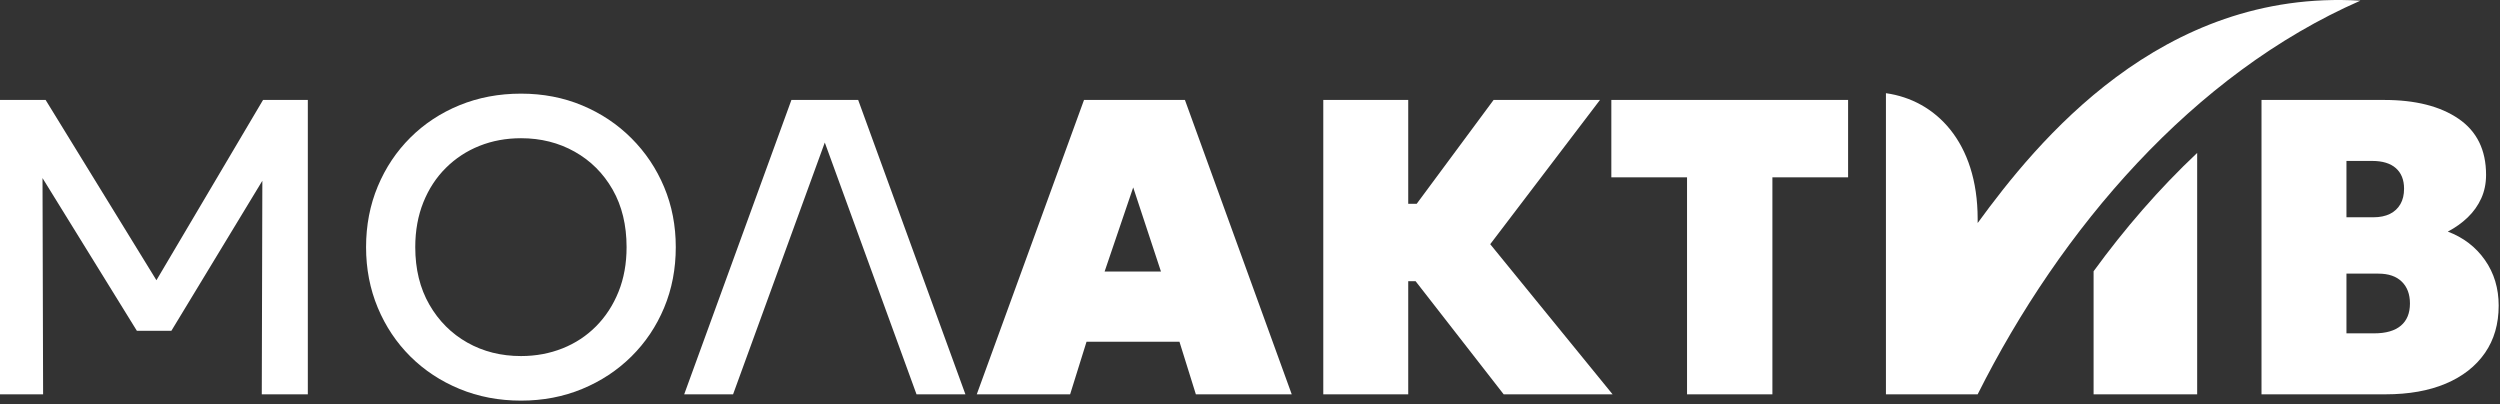 <?xml version="1.0" encoding="UTF-8"?> <svg xmlns="http://www.w3.org/2000/svg" width="408" height="66" viewBox="0 0 408 66" fill="none"><rect x="0" y="0" width="408" height="66" fill="#333333" stroke="none"/><g clip-path="url(#clip0_30_58)"><path d="M159.409 64.353L176.91 16.313H193.38L210.812 64.353H195.165L192.488 55.775H177.321L174.644 64.353H159.409ZM180.272 44.313H189.469L184.939 30.588L180.272 44.313ZM245.401 64.353L231.025 45.892H229.823V64.353H215.96V16.313H229.823V33.264H231.201L243.754 16.313H261.117L243.205 39.852L263.176 64.353H245.401H245.401ZM275.324 64.353V28.94H262.97V16.313H301.609V28.94H289.256V64.353H275.324H275.324ZM369.078 64.353V16.313H389.117C394.196 16.313 398.234 17.331 401.23 19.378C404.227 21.425 405.726 24.479 405.726 28.529C405.726 29.947 405.463 31.228 404.936 32.383C404.41 33.538 403.678 34.568 402.74 35.472C401.802 36.375 400.715 37.153 399.481 37.794C402.019 38.755 404.044 40.298 405.542 42.438C407.041 44.576 407.784 47.059 407.784 49.872C407.784 52.869 407.041 55.443 405.542 57.605C404.044 59.766 401.916 61.436 399.16 62.603C396.403 63.77 393.12 64.353 389.323 64.353H369.078H369.078ZM382.941 54.402H387.47C389.392 54.402 390.844 53.978 391.828 53.144C392.812 52.309 393.304 51.108 393.304 49.529C393.304 48.019 392.858 46.83 391.966 45.961C391.073 45.091 389.803 44.657 388.156 44.657H382.941V54.402V54.402ZM382.941 35.46H387.333C388.385 35.46 389.289 35.276 390.033 34.911C390.775 34.545 391.348 34.007 391.748 33.31C392.149 32.612 392.343 31.777 392.343 30.793C392.343 29.352 391.897 28.231 391.005 27.442C390.113 26.653 388.82 26.264 387.127 26.264H382.941V35.46H382.941Z" fill="white"></path><path fill-rule="evenodd" clip-rule="evenodd" d="M358.577 64.353H341.674V44.272C346.712 37.353 352.363 30.812 358.577 24.957V64.353Z" fill="white"></path><path fill-rule="evenodd" clip-rule="evenodd" d="M322.754 36.398V35.74C322.754 23.14 315.862 16.333 307.785 15.209V64.353H322.754C336.288 37.364 357.882 12.082 385.214 0.11C352.628 -1.863 332.357 23.24 322.754 36.398Z" fill="white"></path><path d="M85.032 65.382C81.417 65.382 78.077 64.742 75 63.472C71.924 62.203 69.247 60.441 66.971 58.177C64.694 55.912 62.922 53.258 61.652 50.215C60.382 47.173 59.742 43.879 59.742 40.333C59.742 36.764 60.382 33.459 61.652 30.416C62.922 27.373 64.694 24.72 66.971 22.455C69.247 20.19 71.924 18.428 75 17.17C78.077 15.912 81.417 15.283 85.032 15.283C88.623 15.283 91.951 15.924 95.017 17.205C98.083 18.486 100.759 20.27 103.047 22.558C105.334 24.845 107.119 27.499 108.388 30.53C109.658 33.561 110.287 36.832 110.287 40.333C110.287 43.879 109.658 47.173 108.388 50.215C107.119 53.258 105.334 55.911 103.047 58.176C100.759 60.441 98.083 62.203 95.017 63.472C91.951 64.742 88.623 65.382 85.032 65.382V65.382ZM85.032 58.108C87.457 58.108 89.721 57.685 91.814 56.85C93.908 56.014 95.726 54.814 97.282 53.247C98.837 51.679 100.061 49.803 100.942 47.619C101.823 45.434 102.258 43.009 102.258 40.333C102.258 36.741 101.503 33.607 99.982 30.942C98.46 28.277 96.39 26.218 93.782 24.754C91.174 23.29 88.257 22.558 85.032 22.558C82.607 22.558 80.353 22.97 78.26 23.804C76.167 24.639 74.337 25.84 72.77 27.396C71.203 28.952 69.979 30.816 69.098 33.001C68.218 35.185 67.771 37.633 67.771 40.333C67.771 43.925 68.538 47.047 70.07 49.712C71.603 52.377 73.674 54.447 76.27 55.912C78.867 57.376 81.783 58.108 85.032 58.108H85.032Z" fill="white"></path><path d="M0 64.353V16.313H7.446L25.529 45.733L42.928 16.313H50.237V64.353H42.722L42.816 29.5L27.966 53.99H22.339L6.938 29.063L7.035 64.353H0Z" fill="white"></path><path fill-rule="evenodd" clip-rule="evenodd" d="M111.66 64.353H119.277H119.638L134.607 23.261L149.576 64.353H157.555L140.055 16.313H137.138H132.076H129.159L111.66 64.353Z" fill="white"></path></g><defs><clipPath id="clip0_30_58"><rect width="407.785" height="65.382" fill="white"></rect></clipPath></defs></svg> 